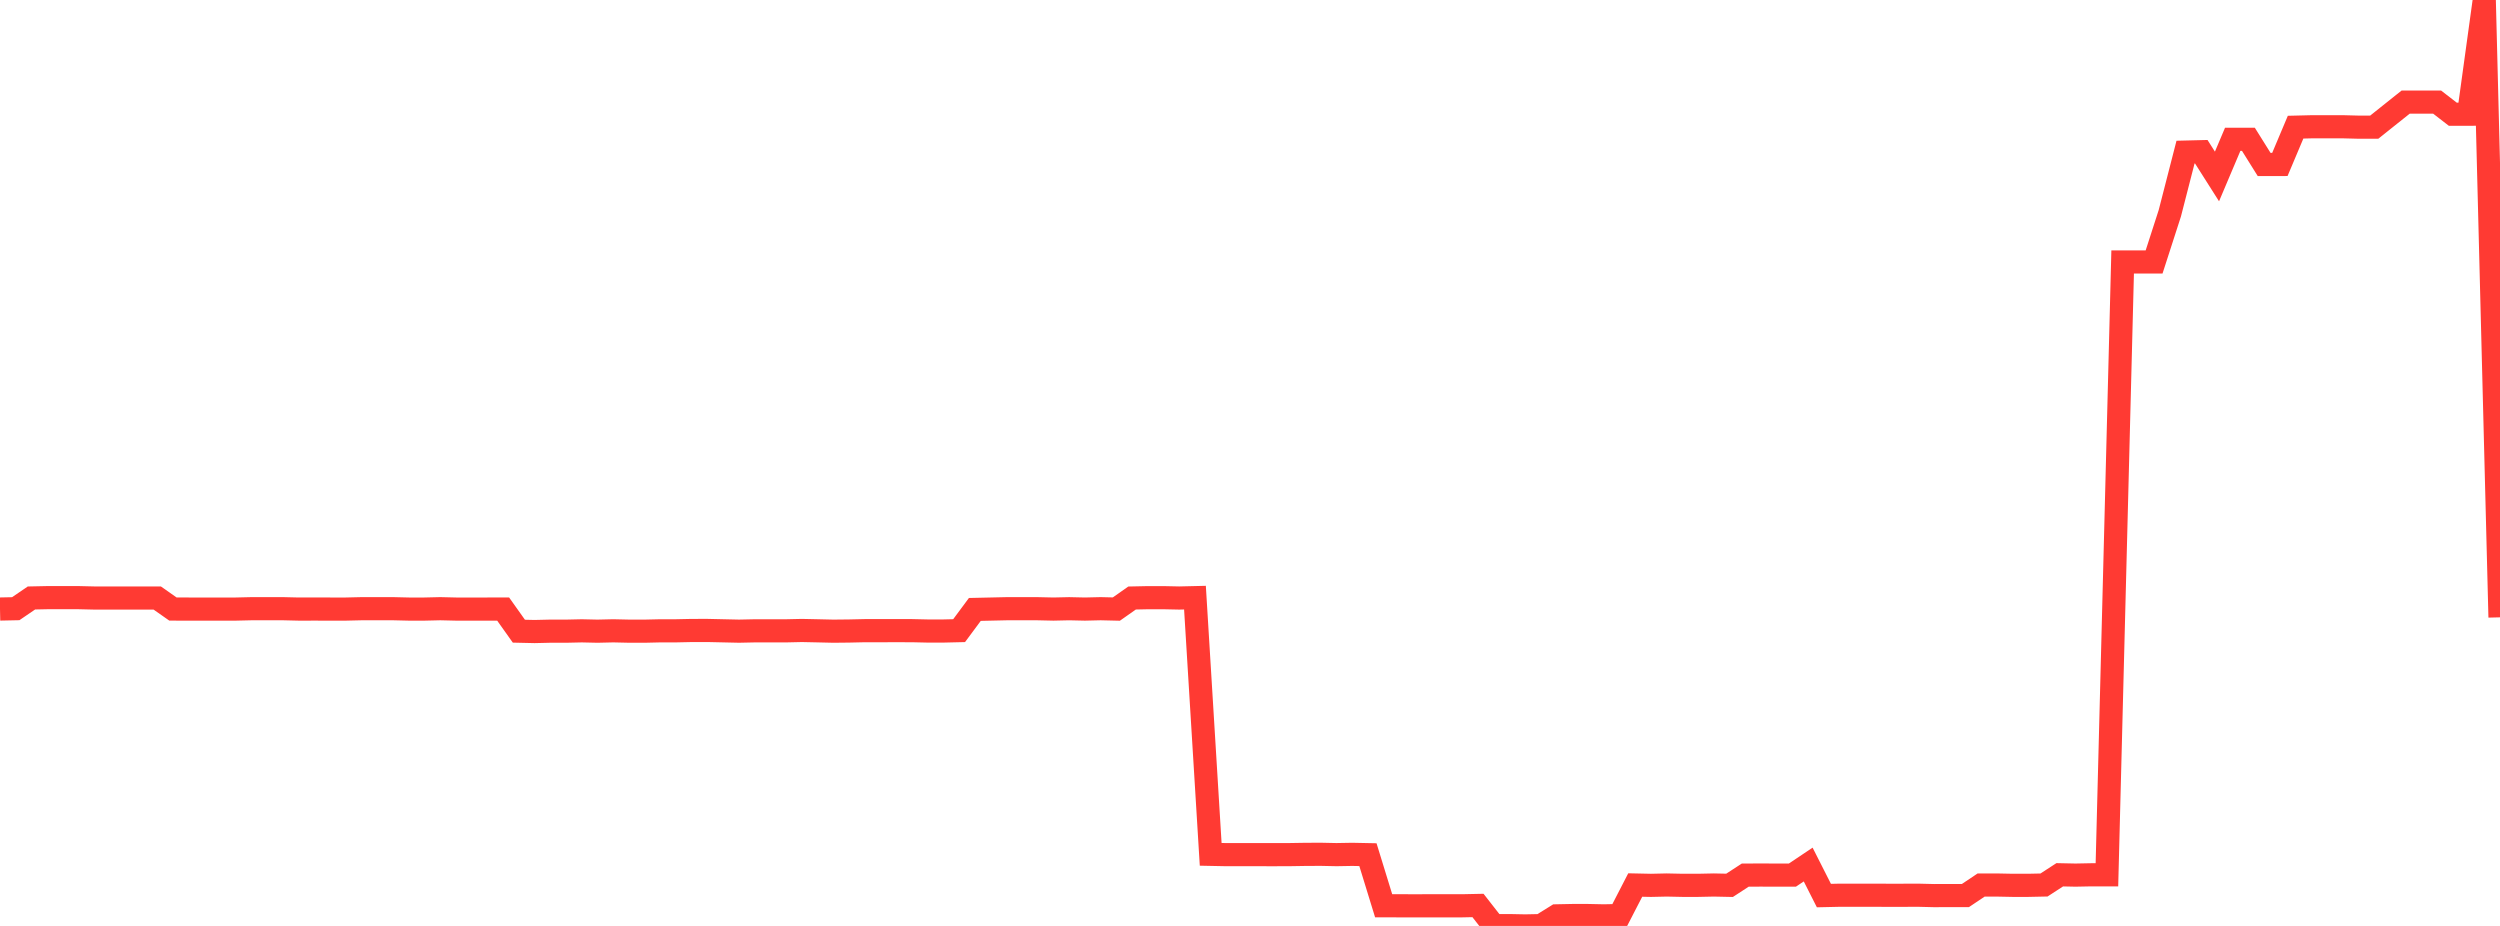 <?xml version="1.0" standalone="no"?>
<!DOCTYPE svg PUBLIC "-//W3C//DTD SVG 1.1//EN" "http://www.w3.org/Graphics/SVG/1.1/DTD/svg11.dtd">

<svg width="135" height="50" viewBox="0 0 135 50" preserveAspectRatio="none" 
  xmlns="http://www.w3.org/2000/svg"
  xmlns:xlink="http://www.w3.org/1999/xlink">


<polyline points="0.0, 32.888 0.849, 32.87 1.698, 32.291 2.547, 32.273 3.396, 32.273 4.245, 32.273 5.094, 32.293 5.943, 32.293 6.792, 32.293 7.642, 32.293 8.491, 32.293 9.34, 32.889 10.189, 32.89 11.038, 32.89 11.887, 32.89 12.736, 32.89 13.585, 32.87 14.434, 32.87 15.283, 32.87 16.132, 32.89 16.981, 32.889 17.83, 32.89 18.679, 32.89 19.528, 32.87 20.377, 32.87 21.226, 32.87 22.075, 32.89 22.925, 32.89 23.774, 32.87 24.623, 32.89 25.472, 32.89 26.321, 32.89 27.17, 32.889 28.019, 34.084 28.868, 34.103 29.717, 34.083 30.566, 34.084 31.415, 34.065 32.264, 34.084 33.113, 34.064 33.962, 34.083 34.811, 34.084 35.66, 34.064 36.509, 34.064 37.358, 34.046 38.208, 34.045 39.057, 34.064 39.906, 34.083 40.755, 34.065 41.604, 34.064 42.453, 34.065 43.302, 34.046 44.151, 34.064 45.0, 34.084 45.849, 34.075 46.698, 34.056 47.547, 34.056 48.396, 34.055 49.245, 34.056 50.094, 34.075 50.943, 34.075 51.792, 34.055 52.642, 32.909 53.491, 32.89 54.34, 32.871 55.189, 32.871 56.038, 32.871 56.887, 32.89 57.736, 32.871 58.585, 32.89 59.434, 32.87 60.283, 32.89 61.132, 32.293 61.981, 32.275 62.83, 32.275 63.679, 32.293 64.528, 32.273 65.377, 46.134 66.226, 46.151 67.075, 46.151 67.925, 46.151 68.774, 46.152 69.623, 46.15 70.472, 46.136 71.321, 46.132 72.17, 46.15 73.019, 46.135 73.868, 46.152 74.717, 48.912 75.566, 48.913 76.415, 48.914 77.264, 48.913 78.113, 48.913 78.962, 48.913 79.811, 48.895 80.66, 49.983 81.509, 49.983 82.358, 50.0 83.208, 49.983 84.057, 49.456 84.906, 49.439 85.755, 49.439 86.604, 49.457 87.453, 49.439 88.302, 47.791 89.151, 47.809 90.0, 47.79 90.849, 47.808 91.698, 47.808 92.547, 47.79 93.396, 47.808 94.245, 47.255 95.094, 47.253 95.943, 47.255 96.792, 47.254 97.642, 46.685 98.491, 48.361 99.34, 48.342 100.189, 48.343 101.038, 48.342 101.887, 48.345 102.736, 48.345 103.585, 48.342 104.434, 48.363 105.283, 48.36 106.132, 48.36 106.981, 47.791 107.83, 47.791 108.679, 47.808 109.528, 47.808 110.377, 47.79 111.226, 47.238 112.075, 47.256 112.925, 47.239 113.774, 47.239 114.623, 14.147 115.472, 14.146 116.321, 14.146 117.17, 11.517 118.019, 8.213 118.868, 8.192 119.717, 9.529 120.566, 7.523 121.415, 7.524 122.264, 8.882 123.113, 8.881 123.962, 6.867 124.811, 6.846 125.66, 6.846 126.509, 6.845 127.358, 6.867 128.208, 6.868 129.057, 6.19 129.906, 5.513 130.755, 5.513 131.604, 5.513 132.453, 6.169 133.302, 6.167 134.151, 0.0 135.0, 33.336" fill="none" stroke="#ff3a33" stroke-width="1.25"/>

</svg>